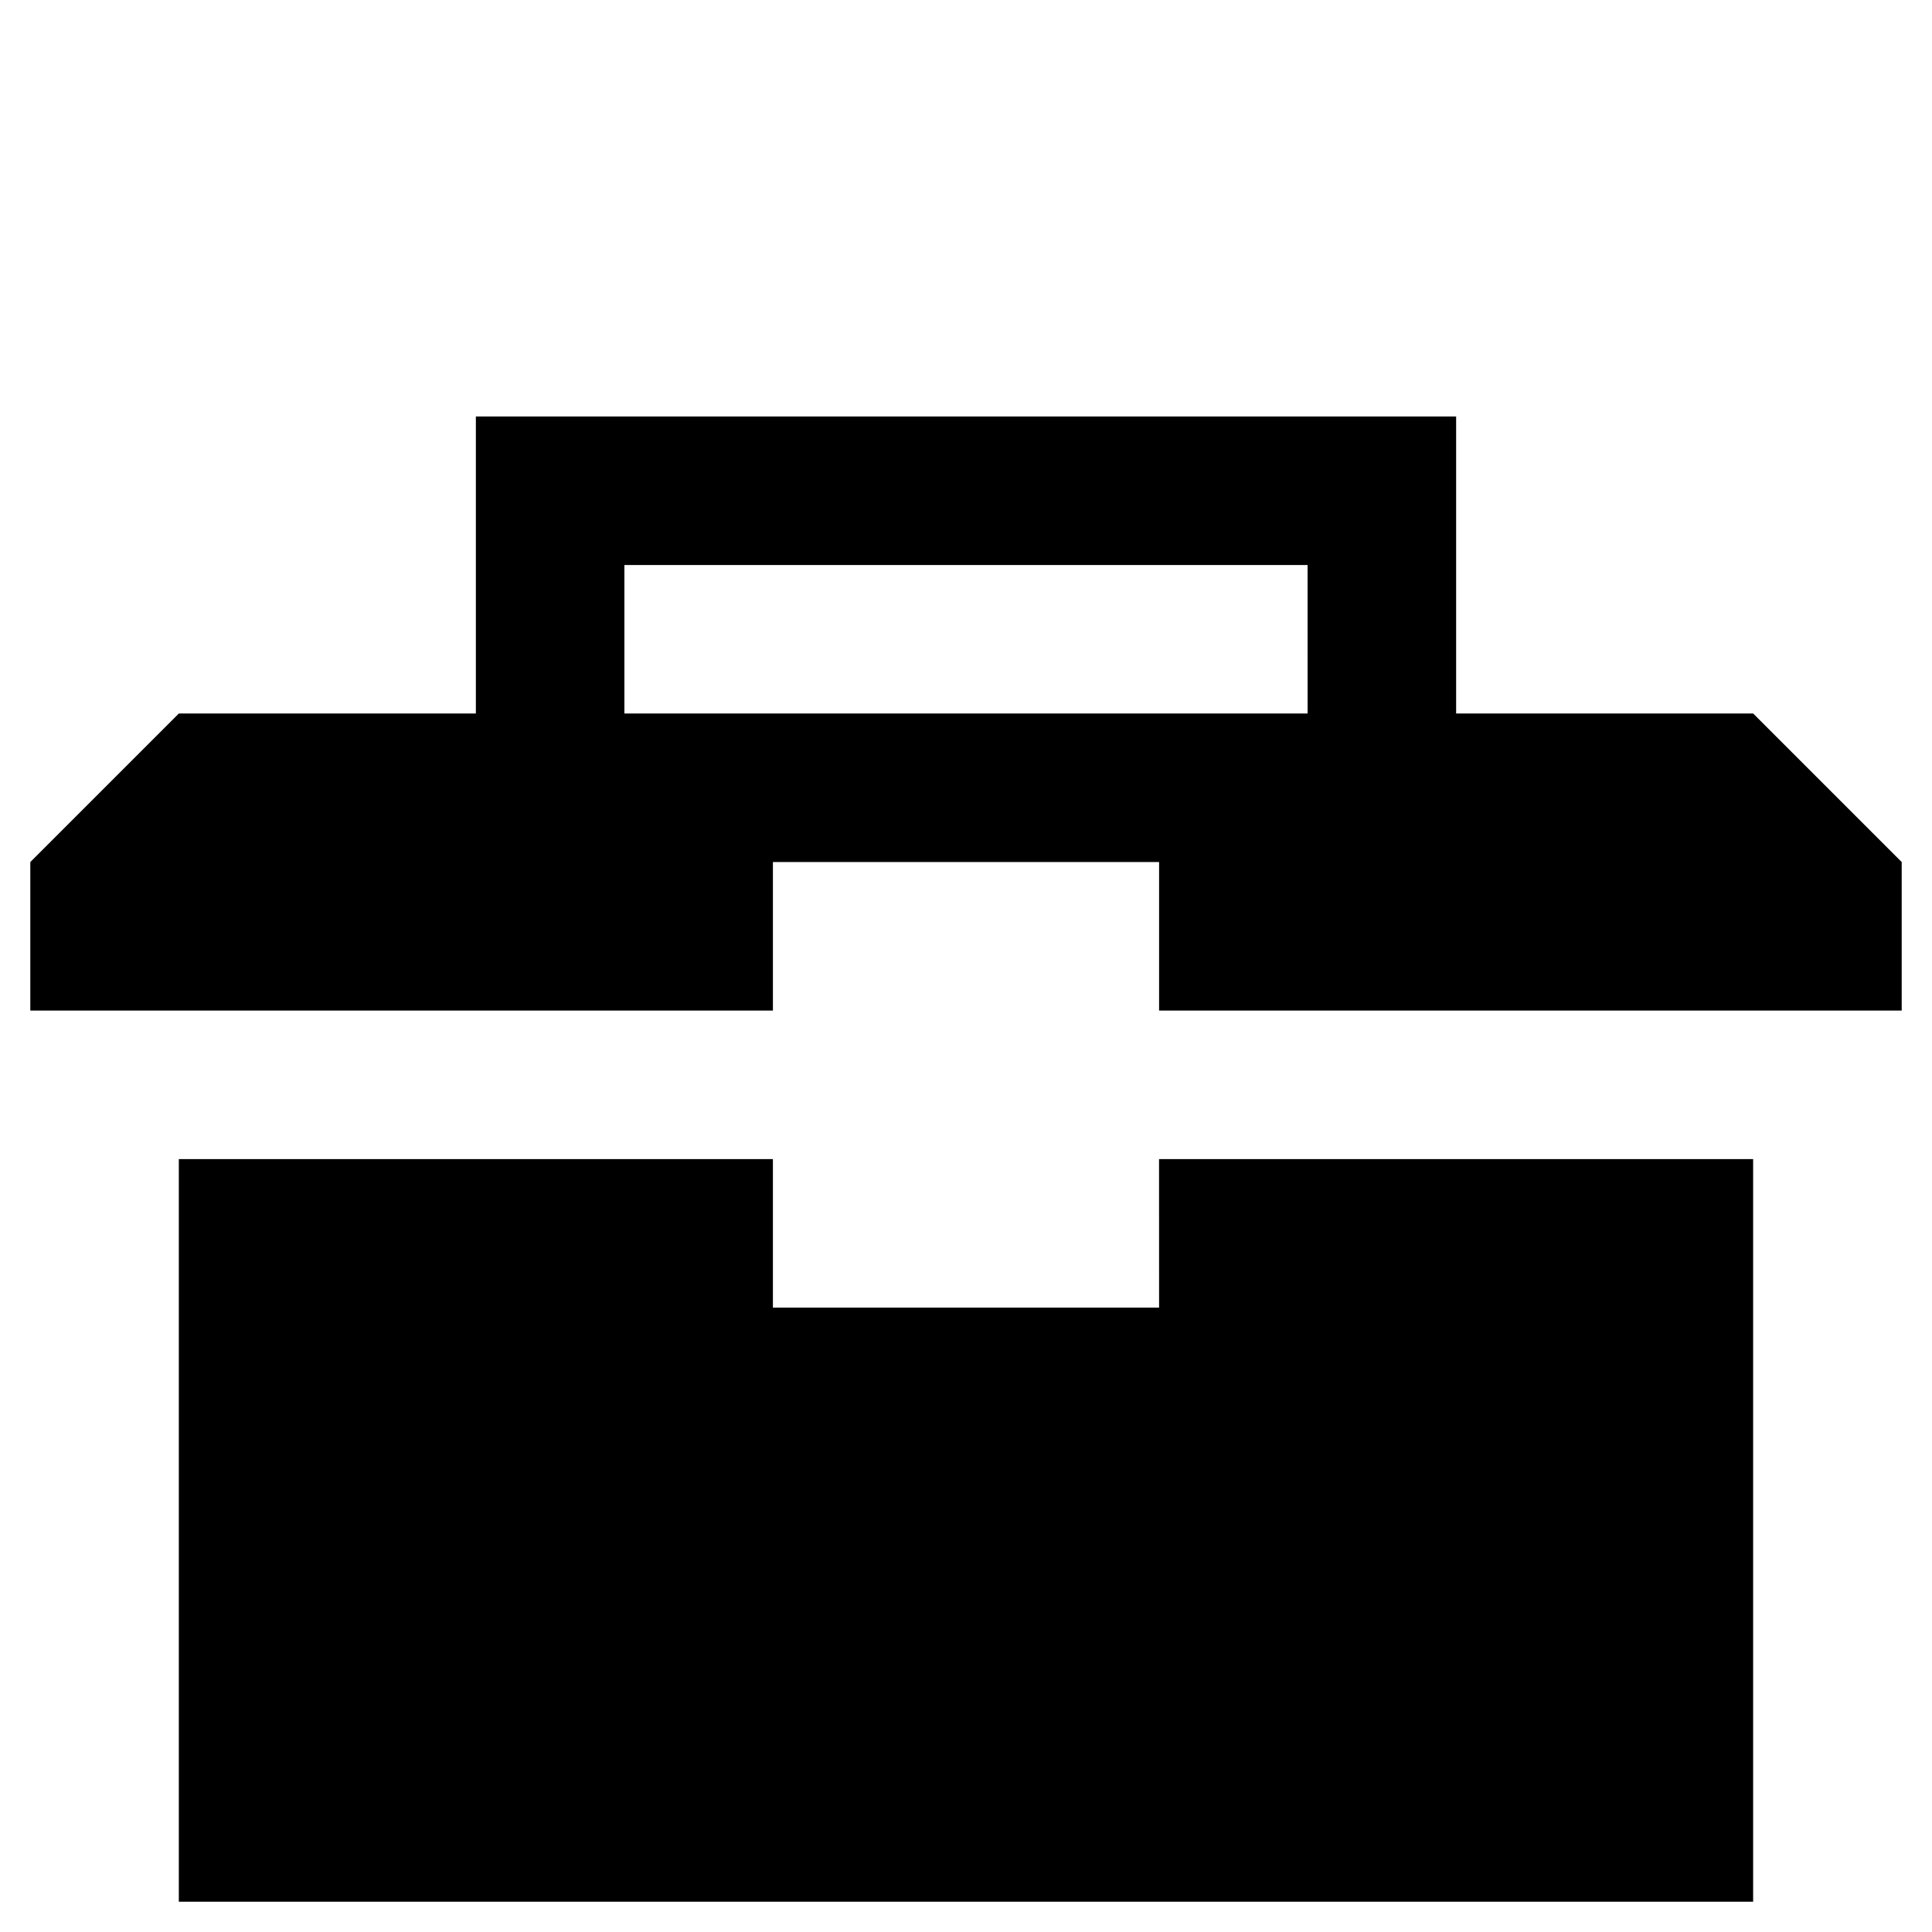 <?xml version="1.0" encoding="UTF-8"?>
<!-- The Best Svg Icon site in the world: iconSvg.co, Visit us! https://iconsvg.co -->
<svg fill="#000000" width="800px" height="800px" version="1.1" viewBox="144 144 512 512" xmlns="http://www.w3.org/2000/svg">
 <g>
  <path d="m451.17 490.53h-102.34v-39.359h-157.44v196.8h417.21v-196.8h-157.44z"/>
  <path d="m529.89 333.09v-78.719h-259.78v78.719h-78.719l-39.359 39.359v39.359h196.8v-39.359h102.34v39.359h196.8v-39.359l-39.359-39.359zm-39.359 0h-181.06v-39.359h181.05z"/>
 </g>
</svg>